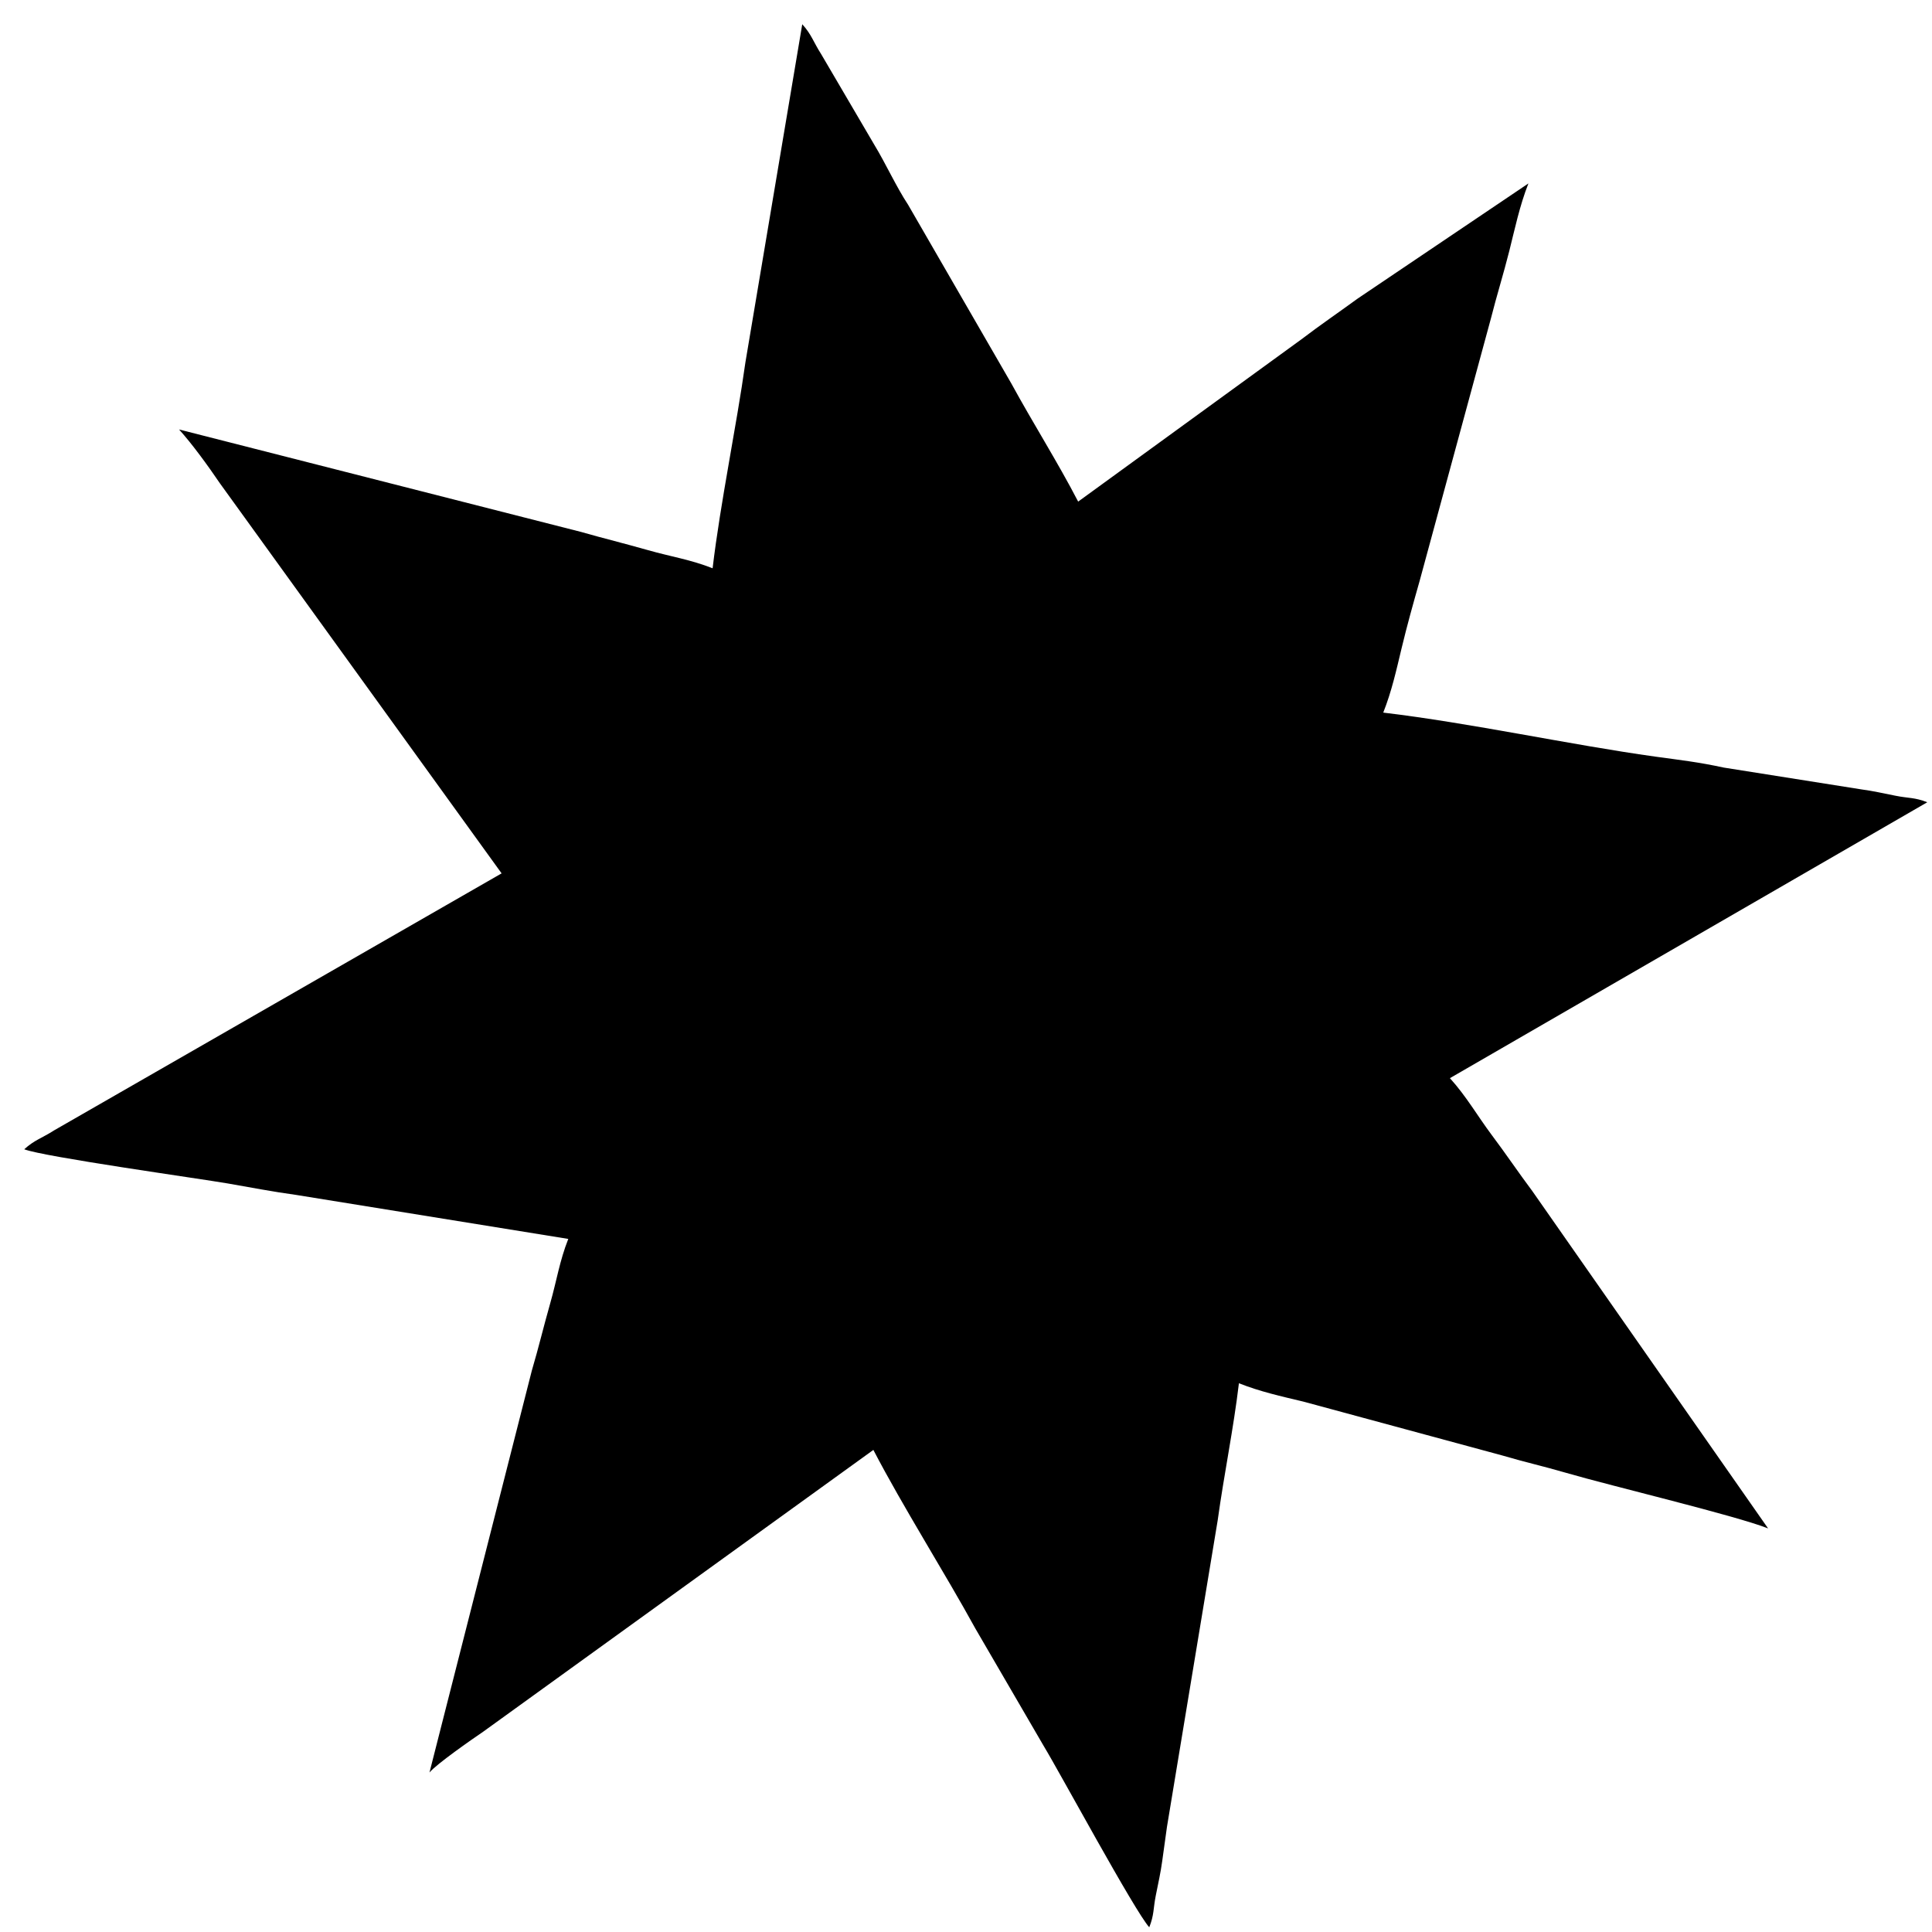 <?xml version="1.0" encoding="UTF-8"?> <svg xmlns="http://www.w3.org/2000/svg" width="57" height="57" viewBox="0 0 57 57" fill="none"> <path fill-rule="evenodd" clip-rule="evenodd" d="M14.799 25.767L1.597 33.349C1.237 33.58 1.019 33.631 0.715 33.907C1.273 34.127 5.894 34.773 6.716 34.915C7.479 35.047 7.996 35.151 8.745 35.255L16.766 36.552C16.509 37.203 16.424 37.782 16.233 38.452C16.023 39.191 15.905 39.709 15.691 40.435L12.671 52.294C12.871 52.05 13.919 51.318 14.255 51.091L25.767 42.777C26.636 44.449 27.874 46.402 28.776 48.046L30.802 51.528C31.259 52.278 33.479 56.39 33.907 56.861C34.054 56.488 34.021 56.317 34.099 55.925C34.181 55.511 34.237 55.28 34.289 54.907C34.336 54.57 34.38 54.235 34.429 53.898L35.925 44.858C36.118 43.467 36.391 42.162 36.552 40.81C37.18 41.059 37.794 41.194 38.454 41.352L44.315 42.939C45.012 43.144 45.528 43.256 46.211 43.455C47.547 43.844 51.2 44.712 52.164 45.093L45.205 35.136C44.809 34.608 44.434 34.049 44 33.471C43.6 32.937 43.262 32.344 42.777 31.809L56.861 23.669C56.488 23.522 56.316 23.555 55.925 23.477C55.511 23.395 55.28 23.339 54.907 23.288L50.857 22.646C50.101 22.482 49.571 22.424 48.831 22.322C46.339 21.975 43.377 21.329 40.81 21.024C41.059 20.396 41.194 19.782 41.352 19.123C41.517 18.436 41.694 17.806 41.883 17.141L43.99 9.383C44.148 8.754 44.359 8.08 44.53 7.399C44.686 6.78 44.834 6.067 45.093 5.412L40.058 8.807C39.444 9.254 38.983 9.565 38.393 10.013L31.809 14.799C31.197 13.62 30.492 12.513 29.834 11.308L26.794 6.045C26.424 5.48 26.141 4.84 25.789 4.261L24.227 1.597C23.996 1.237 23.945 1.019 23.669 0.715L21.992 10.69C21.725 12.596 21.255 14.821 21.024 16.766C20.374 16.509 19.794 16.423 19.124 16.233C18.396 16.026 17.84 15.893 17.141 15.693L5.283 12.671C5.672 13.101 6.142 13.749 6.485 14.255L14.799 25.767Z" fill="black"></path> </svg> 